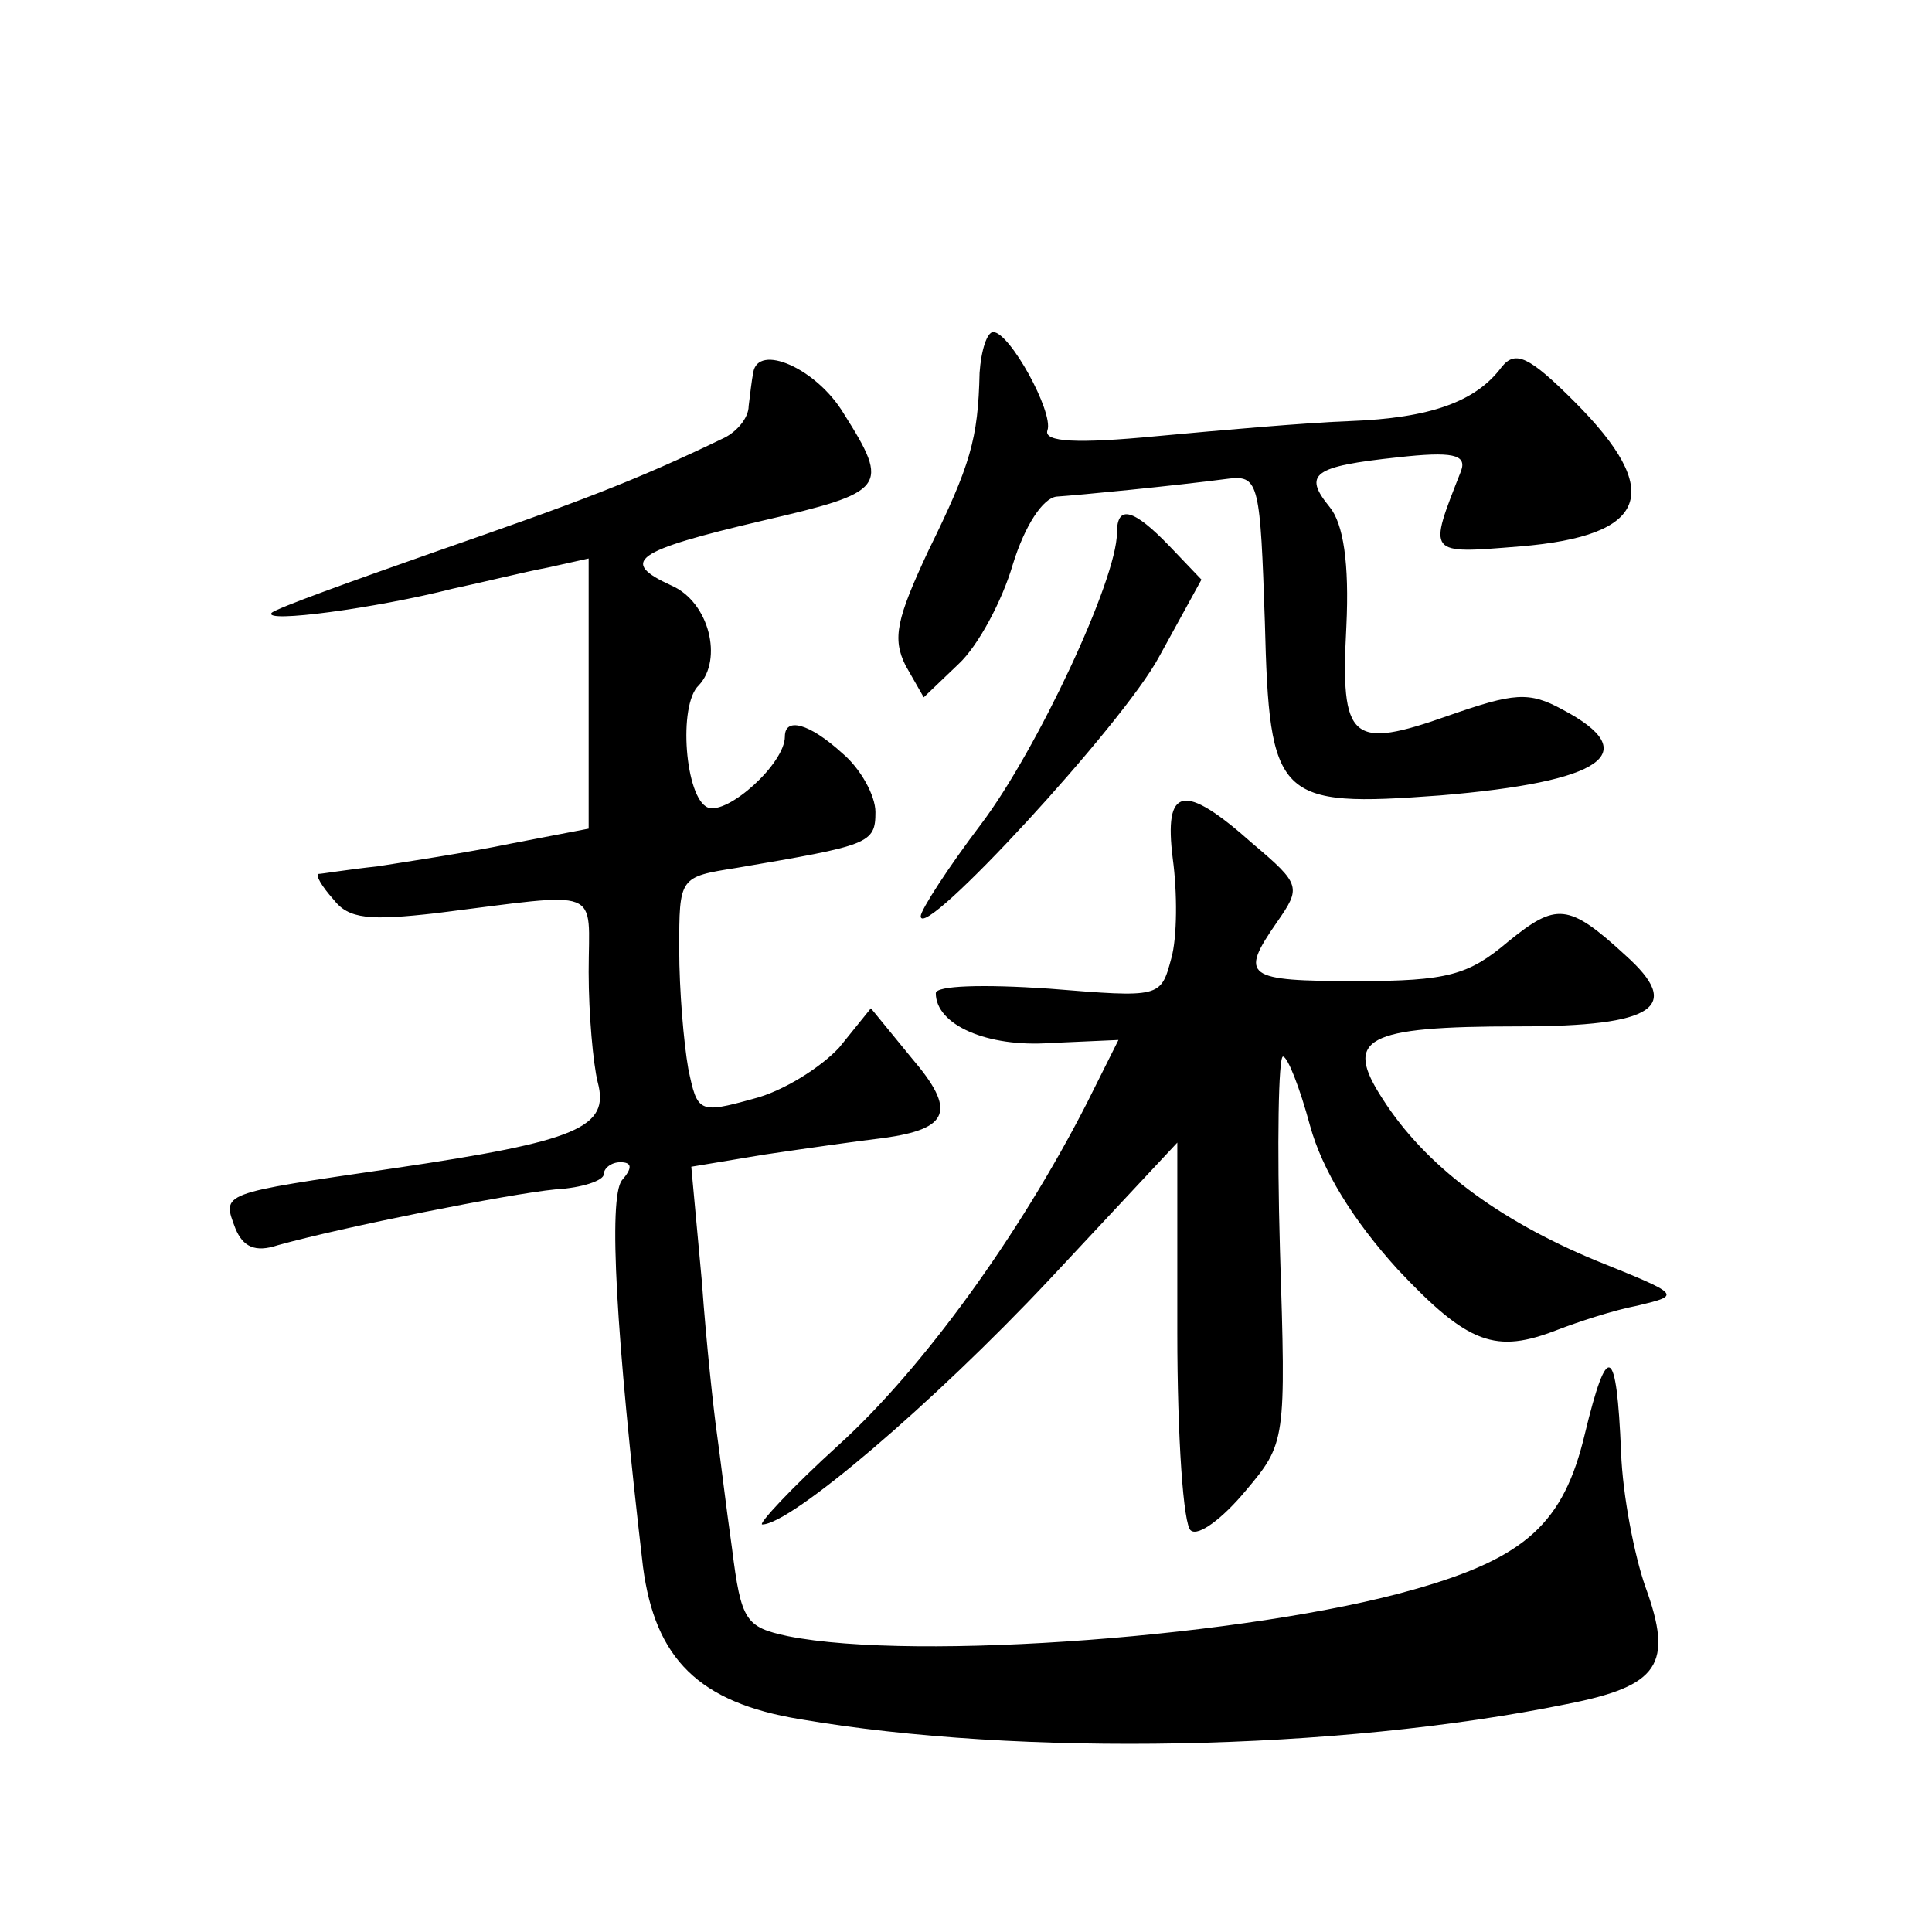 <?xml version="1.0" standalone="no"?>
<!DOCTYPE svg PUBLIC "-//W3C//DTD SVG 20010904//EN"
 "http://www.w3.org/TR/2001/REC-SVG-20010904/DTD/svg10.dtd">
<svg version="1.0" xmlns="http://www.w3.org/2000/svg"
 width="128pt" height="128pt" viewBox="0 0 128 128"
 preserveAspectRatio="xMidYMid meet">
<g transform="translate(0,128) scale(0.1,-0.1)"
fill="#0" stroke="none">
<path d="M649 1033 c-1 -44 -6 -61 -34 -118 -21 -45 -24 -58 -15 -76 l12 -21 23
22 c13 12 29 42 36 66 8 26 20 44 29 45 15 1 77 7 115 12 19 2 20 -5 23 -95 3 -118
8 -123 116 -115 108 9 136 28 81 57 -22 12 -32 11 -75 -4 -65 -23 -72 -17 -68 59
2 42 -2 68 -11 79 -18 22 -11 27 45 33 36 4 46 2 42 -9 -22 -56 -23 -55 39 -50
85 7 96 36 36 96 -30 30 -39 34 -48 23 -17 -23 -47 -34 -101 -36 -28 -1 -85 -6
-128 -10 -52 -5 -75 -4 -72 4 4 12 -25 65 -36 65 -4 0 -8 -12 -9 -27z M499 1033
c-1 -5 -2 -14 -3 -22 0 -8 -8 -17 -16 -21 -60 -29 -98 -43 -190 -75 -57 -20 -107
-38 -110 -41 -6 -7 69 3 120 16 19 4 47 11 63 14 l27 6 0 -89 0 -90 -52 -10 c-29
-6 -69 -12 -88 -15 -19 -2 -37 -5 -39 -5 -2 -1 2 -8 10 -17 10 -13 24 -14 68 -9
112 14 101 18 101 -39 0 -28 3 -61 6 -73 8 -30 -13 -39 -135 -57 -116 -17 -114
-16 -105 -40 5 -12 13 -16 28 -11 43 12 153 34 184 37 18 1 32 6 32 10 0 4 5 8
11 8 8 0 8 -4 1 -12 -9 -12 -4 -102 14 -256 8 -61 37 -90 104 -101 146 -25 356
-21 508 10 61 12 71 26 52 78 -7 20 -15 60 -16 89 -3 71 -9 74 -24 12 -14 -59 -39
-82 -113 -103 -108 -31 -330 -48 -415 -31 -28 6 -31 10 -37 58 -4 28 -8 62 -10
76 -2 14 -7 59 -10 101 l-7 76 48 8 c27 4 62 9 79 11 44 6 49 18 19 53 l-27 33
-21 -26 c-12 -13 -37 -29 -57 -34 -36 -10 -37 -9 -43 20 -3 17 -6 52 -6 79 0 48
0 48 38 54 88 15 92 16 92 37 0 11 -10 29 -22 39 -22 20 -38 24 -38 11 0 -18 -38
-52 -51 -47 -15 6 -20 68 -6 81 16 17 7 55 -18 66 -35 16 -25 23 60 43 82 19 85
22 54 71 -18 30 -57 47 -60 27z M740 927 c0 -31 -53 -144 -90 -193 -22 -29 -40
-57 -40 -61 0 -18 134 127 158 172 l28 51 -21 22 c-24 25 -35 28 -35 9z M777 711
c3 -22 3 -52 -1 -66 -7 -26 -7 -26 -81 -20 -44 3 -75 2 -75 -3 0 -21 34 -36 76
-33 l45 2 -21 -42 c-45 -88 -109 -176 -164 -226 -32 -29 -54 -53 -51 -53 19 0 113
80 190 162 l85 91 0 -126 c0 -69 4 -128 9 -131 5 -4 21 8 36 26 27 32 27 33 23
160 -2 70 -1 128 2 128 3 0 11 -20 18 -46 8 -29 28 -62 58 -95 47 -50 65 -56 106
-40 13 5 37 13 53 16 29 7 29 7 -28 30 -65 27 -113 63 -141 107 -26 40 -12 48 90
48 91 0 109 13 71 47 -38 35 -46 35 -78 9 -26 -22 -40 -26 -100 -26 -74 0 -78 3
-53 39 16 23 16 25 -16 52 -46 41 -59 38 -53 -10z"/>
</g>
</svg>
